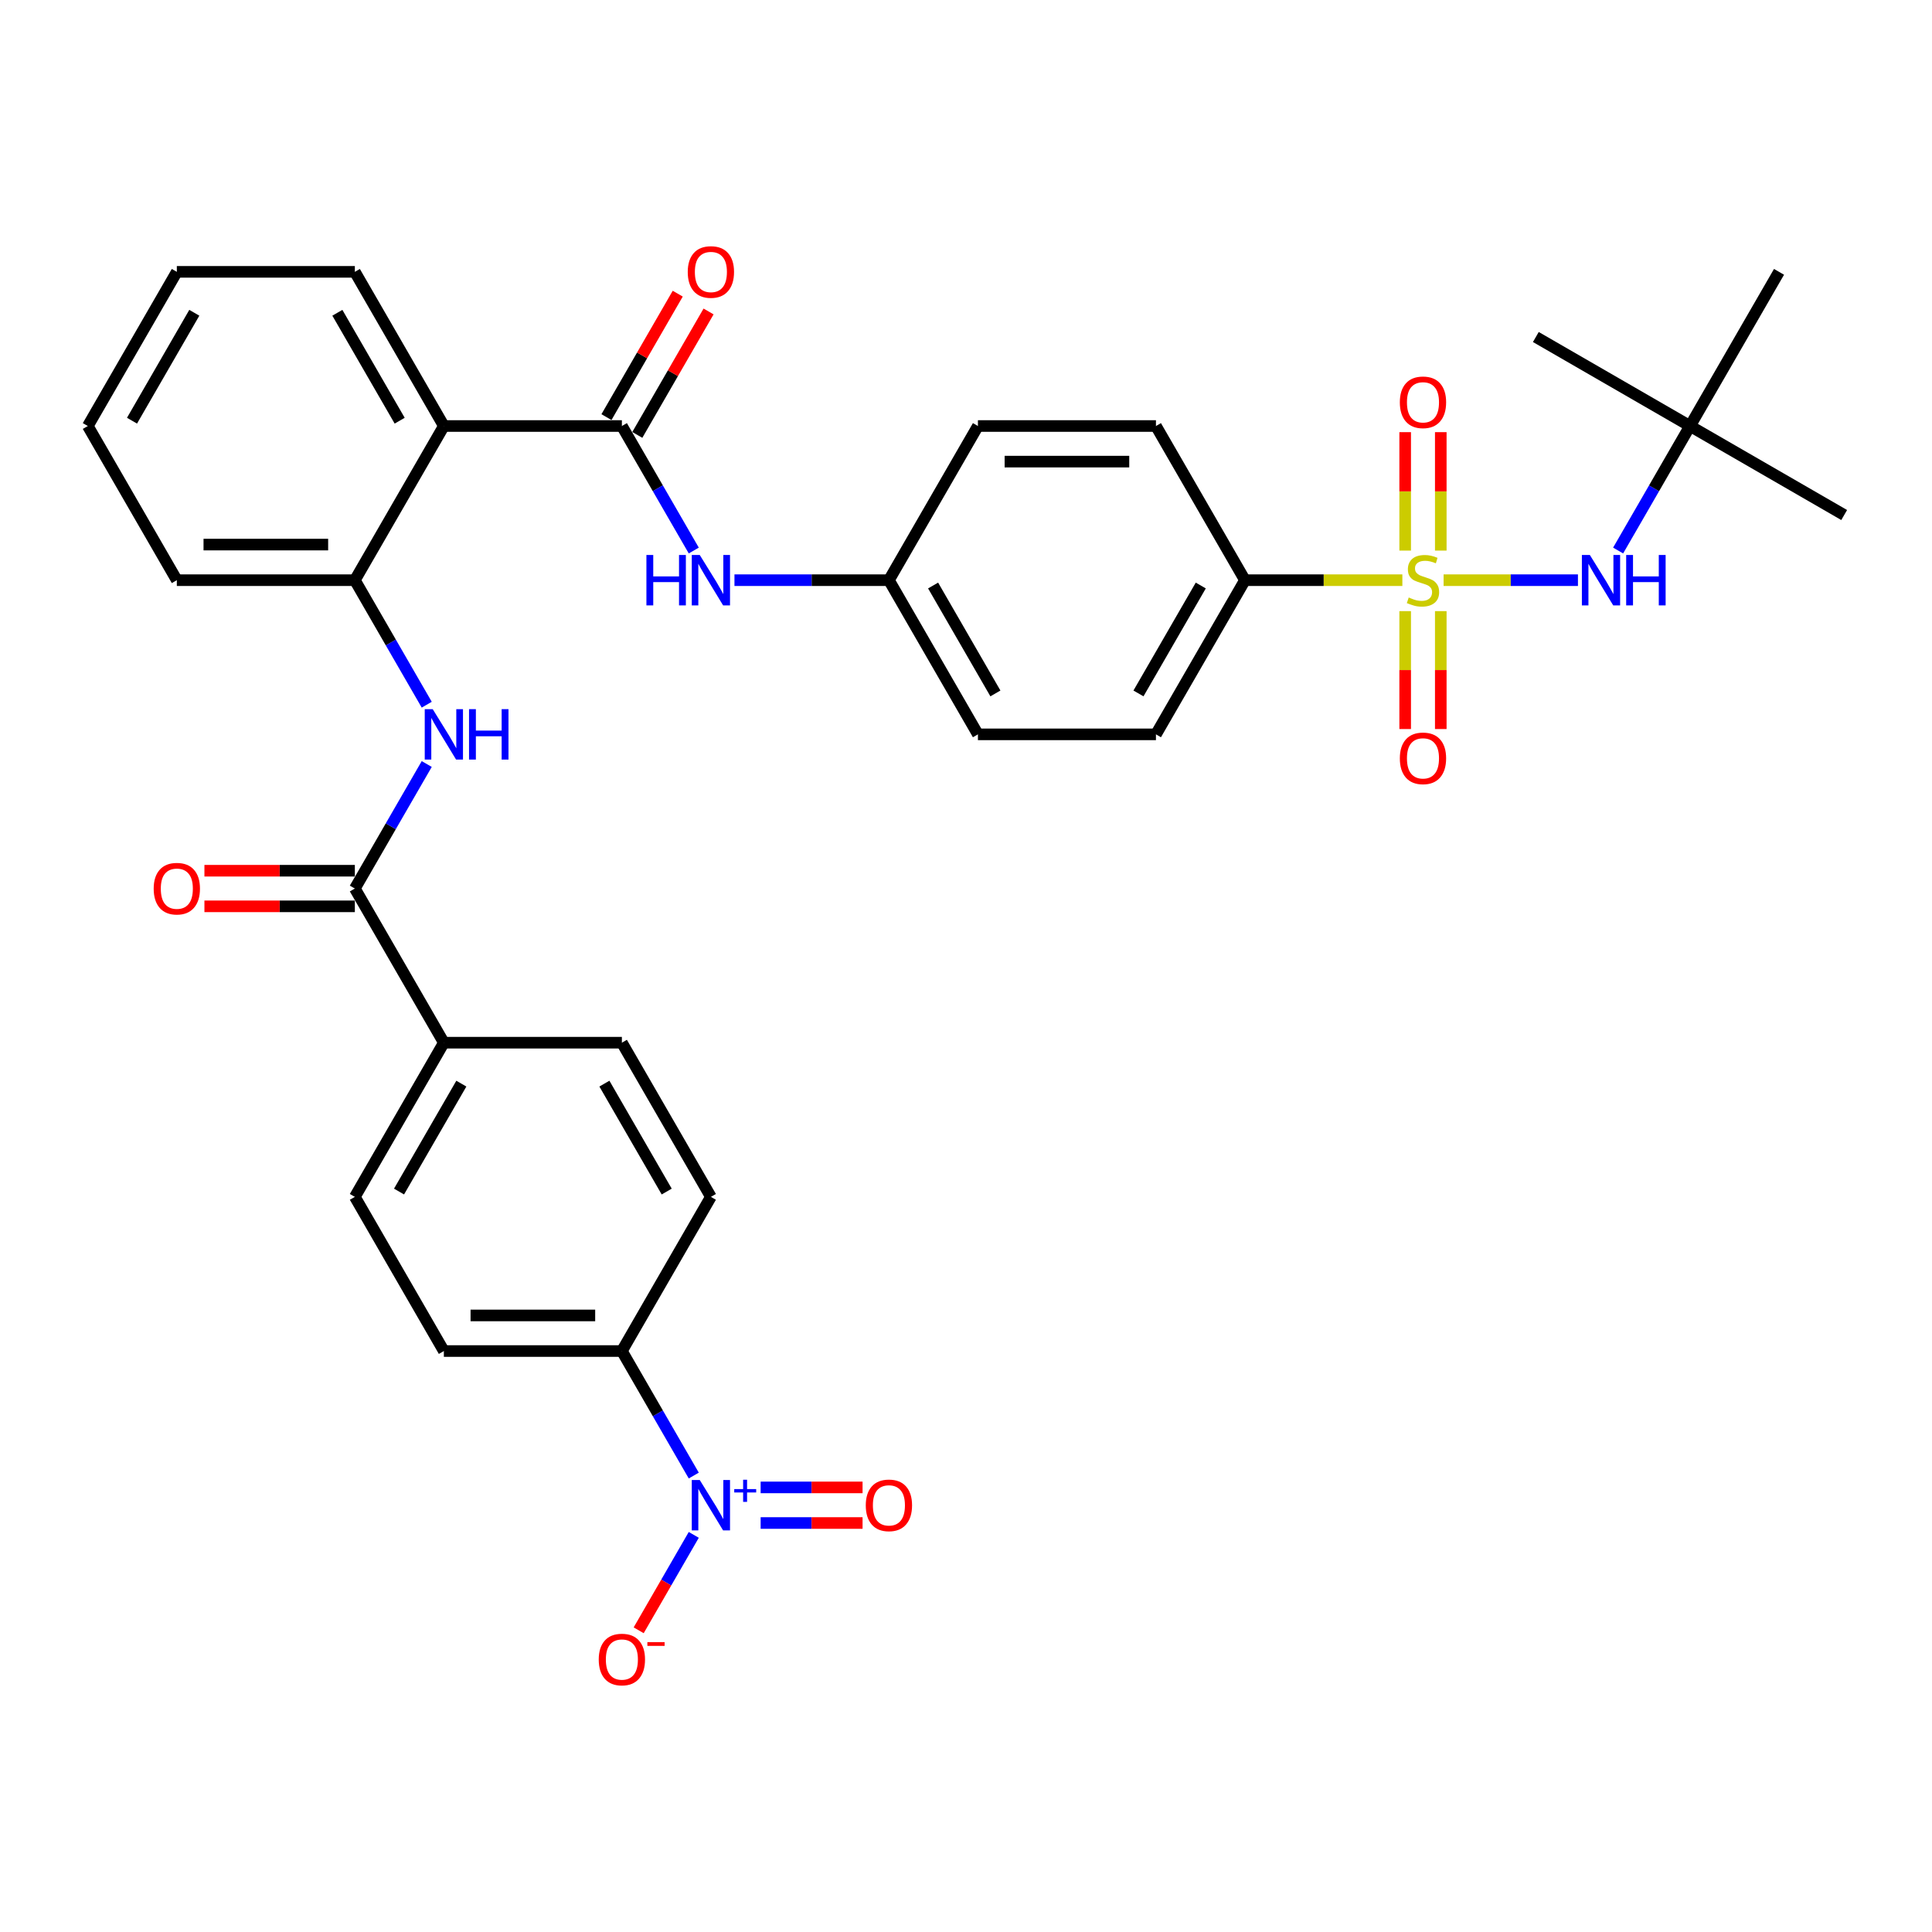 <?xml version='1.0' encoding='iso-8859-1'?>
<svg version='1.1' baseProfile='full'
              xmlns='http://www.w3.org/2000/svg'
                      xmlns:rdkit='http://www.rdkit.org/xml'
                      xmlns:xlink='http://www.w3.org/1999/xlink'
                  xml:space='preserve'
width='1000px' height='1000px' viewBox='0 0 1000 1000'>
<!-- END OF HEADER -->
<rect style='opacity:1.0;fill:#FFFFFF;stroke:none' width='1000' height='1000' x='0' y='0'> </rect>
<path class='bond-5' d='M 747.202,300.303 L 781.972,300.303' style='fill:none;fill-rule:evenodd;stroke:#CCCC00;stroke-width:6px;stroke-linecap:butt;stroke-linejoin:miter;stroke-opacity:1' />
<path class='bond-5' d='M 781.972,300.303 L 816.742,300.303' style='fill:none;fill-rule:evenodd;stroke:#0000FF;stroke-width:6px;stroke-linecap:butt;stroke-linejoin:miter;stroke-opacity:1' />
<path class='bond-8' d='M 725.861,300.303 L 685.124,300.303' style='fill:none;fill-rule:evenodd;stroke:#CCCC00;stroke-width:6px;stroke-linecap:butt;stroke-linejoin:miter;stroke-opacity:1' />
<path class='bond-8' d='M 685.124,300.303 L 644.388,300.303' style='fill:none;fill-rule:evenodd;stroke:#000000;stroke-width:6px;stroke-linecap:butt;stroke-linejoin:miter;stroke-opacity:1' />
<path class='bond-10' d='M 727.317,316.318 L 727.317,346.833' style='fill:none;fill-rule:evenodd;stroke:#CCCC00;stroke-width:6px;stroke-linecap:butt;stroke-linejoin:miter;stroke-opacity:1' />
<path class='bond-10' d='M 727.317,346.833 L 727.317,377.349' style='fill:none;fill-rule:evenodd;stroke:#FF0000;stroke-width:6px;stroke-linecap:butt;stroke-linejoin:miter;stroke-opacity:1' />
<path class='bond-10' d='M 745.746,316.318 L 745.746,346.833' style='fill:none;fill-rule:evenodd;stroke:#CCCC00;stroke-width:6px;stroke-linecap:butt;stroke-linejoin:miter;stroke-opacity:1' />
<path class='bond-10' d='M 745.746,346.833 L 745.746,377.349' style='fill:none;fill-rule:evenodd;stroke:#FF0000;stroke-width:6px;stroke-linecap:butt;stroke-linejoin:miter;stroke-opacity:1' />
<path class='bond-11' d='M 745.746,284.989 L 745.746,254.335' style='fill:none;fill-rule:evenodd;stroke:#CCCC00;stroke-width:6px;stroke-linecap:butt;stroke-linejoin:miter;stroke-opacity:1' />
<path class='bond-11' d='M 745.746,254.335 L 745.746,223.681' style='fill:none;fill-rule:evenodd;stroke:#FF0000;stroke-width:6px;stroke-linecap:butt;stroke-linejoin:miter;stroke-opacity:1' />
<path class='bond-11' d='M 727.317,284.989 L 727.317,254.335' style='fill:none;fill-rule:evenodd;stroke:#CCCC00;stroke-width:6px;stroke-linecap:butt;stroke-linejoin:miter;stroke-opacity:1' />
<path class='bond-11' d='M 727.317,254.335 L 727.317,223.681' style='fill:none;fill-rule:evenodd;stroke:#FF0000;stroke-width:6px;stroke-linecap:butt;stroke-linejoin:miter;stroke-opacity:1' />
<path class='bond-0' d='M 359.094,763.744 L 340.49,731.52' style='fill:none;fill-rule:evenodd;stroke:#0000FF;stroke-width:6px;stroke-linecap:butt;stroke-linejoin:miter;stroke-opacity:1' />
<path class='bond-0' d='M 340.49,731.52 L 321.885,699.297' style='fill:none;fill-rule:evenodd;stroke:#000000;stroke-width:6px;stroke-linecap:butt;stroke-linejoin:miter;stroke-opacity:1' />
<path class='bond-12' d='M 359.094,794.447 L 344.836,819.143' style='fill:none;fill-rule:evenodd;stroke:#0000FF;stroke-width:6px;stroke-linecap:butt;stroke-linejoin:miter;stroke-opacity:1' />
<path class='bond-12' d='M 344.836,819.143 L 330.578,843.839' style='fill:none;fill-rule:evenodd;stroke:#FF0000;stroke-width:6px;stroke-linecap:butt;stroke-linejoin:miter;stroke-opacity:1' />
<path class='bond-14' d='M 393.706,788.31 L 420.084,788.31' style='fill:none;fill-rule:evenodd;stroke:#0000FF;stroke-width:6px;stroke-linecap:butt;stroke-linejoin:miter;stroke-opacity:1' />
<path class='bond-14' d='M 420.084,788.31 L 446.462,788.31' style='fill:none;fill-rule:evenodd;stroke:#FF0000;stroke-width:6px;stroke-linecap:butt;stroke-linejoin:miter;stroke-opacity:1' />
<path class='bond-14' d='M 393.706,769.881 L 420.084,769.881' style='fill:none;fill-rule:evenodd;stroke:#0000FF;stroke-width:6px;stroke-linecap:butt;stroke-linejoin:miter;stroke-opacity:1' />
<path class='bond-14' d='M 420.084,769.881 L 446.462,769.881' style='fill:none;fill-rule:evenodd;stroke:#FF0000;stroke-width:6px;stroke-linecap:butt;stroke-linejoin:miter;stroke-opacity:1' />
<path class='bond-1' d='M 321.885,220.505 L 340.49,252.728' style='fill:none;fill-rule:evenodd;stroke:#000000;stroke-width:6px;stroke-linecap:butt;stroke-linejoin:miter;stroke-opacity:1' />
<path class='bond-1' d='M 340.49,252.728 L 359.094,284.952' style='fill:none;fill-rule:evenodd;stroke:#0000FF;stroke-width:6px;stroke-linecap:butt;stroke-linejoin:miter;stroke-opacity:1' />
<path class='bond-2' d='M 321.885,220.505 L 229.742,220.505' style='fill:none;fill-rule:evenodd;stroke:#000000;stroke-width:6px;stroke-linecap:butt;stroke-linejoin:miter;stroke-opacity:1' />
<path class='bond-15' d='M 329.865,225.112 L 348.31,193.164' style='fill:none;fill-rule:evenodd;stroke:#000000;stroke-width:6px;stroke-linecap:butt;stroke-linejoin:miter;stroke-opacity:1' />
<path class='bond-15' d='M 348.31,193.164 L 366.755,161.217' style='fill:none;fill-rule:evenodd;stroke:#FF0000;stroke-width:6px;stroke-linecap:butt;stroke-linejoin:miter;stroke-opacity:1' />
<path class='bond-15' d='M 313.905,215.897 L 332.35,183.95' style='fill:none;fill-rule:evenodd;stroke:#000000;stroke-width:6px;stroke-linecap:butt;stroke-linejoin:miter;stroke-opacity:1' />
<path class='bond-15' d='M 332.35,183.95 L 350.795,152.003' style='fill:none;fill-rule:evenodd;stroke:#FF0000;stroke-width:6px;stroke-linecap:butt;stroke-linejoin:miter;stroke-opacity:1' />
<path class='bond-6' d='M 229.742,220.505 L 183.67,300.303' style='fill:none;fill-rule:evenodd;stroke:#000000;stroke-width:6px;stroke-linecap:butt;stroke-linejoin:miter;stroke-opacity:1' />
<path class='bond-27' d='M 229.742,220.505 L 183.67,140.706' style='fill:none;fill-rule:evenodd;stroke:#000000;stroke-width:6px;stroke-linecap:butt;stroke-linejoin:miter;stroke-opacity:1' />
<path class='bond-27' d='M 206.871,217.749 L 174.621,161.89' style='fill:none;fill-rule:evenodd;stroke:#000000;stroke-width:6px;stroke-linecap:butt;stroke-linejoin:miter;stroke-opacity:1' />
<path class='bond-3' d='M 183.67,459.901 L 202.274,427.677' style='fill:none;fill-rule:evenodd;stroke:#000000;stroke-width:6px;stroke-linecap:butt;stroke-linejoin:miter;stroke-opacity:1' />
<path class='bond-3' d='M 202.274,427.677 L 220.879,395.453' style='fill:none;fill-rule:evenodd;stroke:#0000FF;stroke-width:6px;stroke-linecap:butt;stroke-linejoin:miter;stroke-opacity:1' />
<path class='bond-13' d='M 183.67,459.901 L 229.742,539.699' style='fill:none;fill-rule:evenodd;stroke:#000000;stroke-width:6px;stroke-linecap:butt;stroke-linejoin:miter;stroke-opacity:1' />
<path class='bond-16' d='M 183.67,450.686 L 144.739,450.686' style='fill:none;fill-rule:evenodd;stroke:#000000;stroke-width:6px;stroke-linecap:butt;stroke-linejoin:miter;stroke-opacity:1' />
<path class='bond-16' d='M 144.739,450.686 L 105.809,450.686' style='fill:none;fill-rule:evenodd;stroke:#FF0000;stroke-width:6px;stroke-linecap:butt;stroke-linejoin:miter;stroke-opacity:1' />
<path class='bond-16' d='M 183.67,469.115 L 144.739,469.115' style='fill:none;fill-rule:evenodd;stroke:#000000;stroke-width:6px;stroke-linecap:butt;stroke-linejoin:miter;stroke-opacity:1' />
<path class='bond-16' d='M 144.739,469.115 L 105.809,469.115' style='fill:none;fill-rule:evenodd;stroke:#FF0000;stroke-width:6px;stroke-linecap:butt;stroke-linejoin:miter;stroke-opacity:1' />
<path class='bond-4' d='M 220.879,364.751 L 202.274,332.527' style='fill:none;fill-rule:evenodd;stroke:#0000FF;stroke-width:6px;stroke-linecap:butt;stroke-linejoin:miter;stroke-opacity:1' />
<path class='bond-4' d='M 202.274,332.527 L 183.67,300.303' style='fill:none;fill-rule:evenodd;stroke:#000000;stroke-width:6px;stroke-linecap:butt;stroke-linejoin:miter;stroke-opacity:1' />
<path class='bond-17' d='M 837.538,284.952 L 856.142,252.728' style='fill:none;fill-rule:evenodd;stroke:#0000FF;stroke-width:6px;stroke-linecap:butt;stroke-linejoin:miter;stroke-opacity:1' />
<path class='bond-17' d='M 856.142,252.728 L 874.747,220.505' style='fill:none;fill-rule:evenodd;stroke:#000000;stroke-width:6px;stroke-linecap:butt;stroke-linejoin:miter;stroke-opacity:1' />
<path class='bond-28' d='M 183.67,300.303 L 91.526,300.303' style='fill:none;fill-rule:evenodd;stroke:#000000;stroke-width:6px;stroke-linecap:butt;stroke-linejoin:miter;stroke-opacity:1' />
<path class='bond-28' d='M 169.848,281.875 L 105.348,281.875' style='fill:none;fill-rule:evenodd;stroke:#000000;stroke-width:6px;stroke-linecap:butt;stroke-linejoin:miter;stroke-opacity:1' />
<path class='bond-7' d='M 380.157,300.303 L 420.129,300.303' style='fill:none;fill-rule:evenodd;stroke:#0000FF;stroke-width:6px;stroke-linecap:butt;stroke-linejoin:miter;stroke-opacity:1' />
<path class='bond-7' d='M 420.129,300.303 L 460.101,300.303' style='fill:none;fill-rule:evenodd;stroke:#000000;stroke-width:6px;stroke-linecap:butt;stroke-linejoin:miter;stroke-opacity:1' />
<path class='bond-22' d='M 644.388,300.303 L 598.316,380.102' style='fill:none;fill-rule:evenodd;stroke:#000000;stroke-width:6px;stroke-linecap:butt;stroke-linejoin:miter;stroke-opacity:1' />
<path class='bond-22' d='M 621.517,303.059 L 589.267,358.918' style='fill:none;fill-rule:evenodd;stroke:#000000;stroke-width:6px;stroke-linecap:butt;stroke-linejoin:miter;stroke-opacity:1' />
<path class='bond-23' d='M 644.388,300.303 L 598.316,220.505' style='fill:none;fill-rule:evenodd;stroke:#000000;stroke-width:6px;stroke-linecap:butt;stroke-linejoin:miter;stroke-opacity:1' />
<path class='bond-9' d='M 321.885,699.297 L 229.742,699.297' style='fill:none;fill-rule:evenodd;stroke:#000000;stroke-width:6px;stroke-linecap:butt;stroke-linejoin:miter;stroke-opacity:1' />
<path class='bond-9' d='M 308.064,680.868 L 243.563,680.868' style='fill:none;fill-rule:evenodd;stroke:#000000;stroke-width:6px;stroke-linecap:butt;stroke-linejoin:miter;stroke-opacity:1' />
<path class='bond-36' d='M 321.885,699.297 L 367.957,619.498' style='fill:none;fill-rule:evenodd;stroke:#000000;stroke-width:6px;stroke-linecap:butt;stroke-linejoin:miter;stroke-opacity:1' />
<path class='bond-20' d='M 229.742,539.699 L 321.885,539.699' style='fill:none;fill-rule:evenodd;stroke:#000000;stroke-width:6px;stroke-linecap:butt;stroke-linejoin:miter;stroke-opacity:1' />
<path class='bond-21' d='M 229.742,539.699 L 183.67,619.498' style='fill:none;fill-rule:evenodd;stroke:#000000;stroke-width:6px;stroke-linecap:butt;stroke-linejoin:miter;stroke-opacity:1' />
<path class='bond-21' d='M 238.791,560.884 L 206.54,616.743' style='fill:none;fill-rule:evenodd;stroke:#000000;stroke-width:6px;stroke-linecap:butt;stroke-linejoin:miter;stroke-opacity:1' />
<path class='bond-29' d='M 874.747,220.505 L 954.545,266.576' style='fill:none;fill-rule:evenodd;stroke:#000000;stroke-width:6px;stroke-linecap:butt;stroke-linejoin:miter;stroke-opacity:1' />
<path class='bond-30' d='M 874.747,220.505 L 794.948,174.433' style='fill:none;fill-rule:evenodd;stroke:#000000;stroke-width:6px;stroke-linecap:butt;stroke-linejoin:miter;stroke-opacity:1' />
<path class='bond-31' d='M 874.747,220.505 L 920.819,140.706' style='fill:none;fill-rule:evenodd;stroke:#000000;stroke-width:6px;stroke-linecap:butt;stroke-linejoin:miter;stroke-opacity:1' />
<path class='bond-18' d='M 367.957,619.498 L 321.885,539.699' style='fill:none;fill-rule:evenodd;stroke:#000000;stroke-width:6px;stroke-linecap:butt;stroke-linejoin:miter;stroke-opacity:1' />
<path class='bond-18' d='M 345.087,616.743 L 312.836,560.884' style='fill:none;fill-rule:evenodd;stroke:#000000;stroke-width:6px;stroke-linecap:butt;stroke-linejoin:miter;stroke-opacity:1' />
<path class='bond-19' d='M 229.742,699.297 L 183.67,619.498' style='fill:none;fill-rule:evenodd;stroke:#000000;stroke-width:6px;stroke-linecap:butt;stroke-linejoin:miter;stroke-opacity:1' />
<path class='bond-25' d='M 598.316,380.102 L 506.172,380.102' style='fill:none;fill-rule:evenodd;stroke:#000000;stroke-width:6px;stroke-linecap:butt;stroke-linejoin:miter;stroke-opacity:1' />
<path class='bond-26' d='M 598.316,220.505 L 506.172,220.505' style='fill:none;fill-rule:evenodd;stroke:#000000;stroke-width:6px;stroke-linecap:butt;stroke-linejoin:miter;stroke-opacity:1' />
<path class='bond-26' d='M 584.494,238.933 L 519.994,238.933' style='fill:none;fill-rule:evenodd;stroke:#000000;stroke-width:6px;stroke-linecap:butt;stroke-linejoin:miter;stroke-opacity:1' />
<path class='bond-24' d='M 460.101,300.303 L 506.172,220.505' style='fill:none;fill-rule:evenodd;stroke:#000000;stroke-width:6px;stroke-linecap:butt;stroke-linejoin:miter;stroke-opacity:1' />
<path class='bond-34' d='M 460.101,300.303 L 506.172,380.102' style='fill:none;fill-rule:evenodd;stroke:#000000;stroke-width:6px;stroke-linecap:butt;stroke-linejoin:miter;stroke-opacity:1' />
<path class='bond-34' d='M 482.971,303.059 L 515.221,358.918' style='fill:none;fill-rule:evenodd;stroke:#000000;stroke-width:6px;stroke-linecap:butt;stroke-linejoin:miter;stroke-opacity:1' />
<path class='bond-32' d='M 183.67,140.706 L 91.526,140.706' style='fill:none;fill-rule:evenodd;stroke:#000000;stroke-width:6px;stroke-linecap:butt;stroke-linejoin:miter;stroke-opacity:1' />
<path class='bond-35' d='M 91.526,300.303 L 45.455,220.505' style='fill:none;fill-rule:evenodd;stroke:#000000;stroke-width:6px;stroke-linecap:butt;stroke-linejoin:miter;stroke-opacity:1' />
<path class='bond-33' d='M 91.526,140.706 L 45.455,220.505' style='fill:none;fill-rule:evenodd;stroke:#000000;stroke-width:6px;stroke-linecap:butt;stroke-linejoin:miter;stroke-opacity:1' />
<path class='bond-33' d='M 100.575,161.89 L 68.325,217.749' style='fill:none;fill-rule:evenodd;stroke:#000000;stroke-width:6px;stroke-linecap:butt;stroke-linejoin:miter;stroke-opacity:1' />
<path  class='atom-0' d='M 729.16 309.26
Q 729.455 309.37, 730.671 309.886
Q 731.887 310.402, 733.214 310.734
Q 734.578 311.029, 735.905 311.029
Q 738.374 311.029, 739.812 309.849
Q 741.249 308.633, 741.249 306.532
Q 741.249 305.095, 740.512 304.21
Q 739.812 303.326, 738.706 302.846
Q 737.6 302.367, 735.757 301.814
Q 733.435 301.114, 732.035 300.451
Q 730.671 299.787, 729.676 298.387
Q 728.718 296.986, 728.718 294.627
Q 728.718 291.347, 730.929 289.32
Q 733.177 287.293, 737.6 287.293
Q 740.623 287.293, 744.05 288.73
L 743.203 291.568
Q 740.07 290.278, 737.711 290.278
Q 735.168 290.278, 733.767 291.347
Q 732.367 292.379, 732.403 294.185
Q 732.403 295.586, 733.104 296.433
Q 733.841 297.281, 734.873 297.76
Q 735.942 298.239, 737.711 298.792
Q 740.07 299.529, 741.47 300.266
Q 742.871 301.004, 743.866 302.515
Q 744.898 303.989, 744.898 306.532
Q 744.898 310.144, 742.465 312.098
Q 740.07 314.014, 736.052 314.014
Q 733.73 314.014, 731.961 313.498
Q 730.229 313.019, 728.165 312.171
L 729.16 309.26
' fill='#CCCC00'/>
<path  class='atom-1' d='M 362.189 766.048
L 370.74 779.869
Q 371.588 781.233, 372.951 783.703
Q 374.315 786.172, 374.389 786.319
L 374.389 766.048
L 377.853 766.048
L 377.853 792.143
L 374.278 792.143
L 365.101 777.031
Q 364.032 775.262, 362.889 773.235
Q 361.783 771.208, 361.452 770.581
L 361.452 792.143
L 358.061 792.143
L 358.061 766.048
L 362.189 766.048
' fill='#0000FF'/>
<path  class='atom-1' d='M 380.043 770.752
L 384.64 770.752
L 384.64 765.911
L 386.684 765.911
L 386.684 770.752
L 391.403 770.752
L 391.403 772.503
L 386.684 772.503
L 386.684 777.368
L 384.64 777.368
L 384.64 772.503
L 380.043 772.503
L 380.043 770.752
' fill='#0000FF'/>
<path  class='atom-5' d='M 223.974 367.054
L 232.524 380.876
Q 233.372 382.24, 234.736 384.709
Q 236.1 387.179, 236.173 387.326
L 236.173 367.054
L 239.638 367.054
L 239.638 393.15
L 236.063 393.15
L 226.885 378.038
Q 225.816 376.269, 224.674 374.242
Q 223.568 372.214, 223.236 371.588
L 223.236 393.15
L 219.845 393.15
L 219.845 367.054
L 223.974 367.054
' fill='#0000FF'/>
<path  class='atom-5' d='M 242.771 367.054
L 246.309 367.054
L 246.309 378.149
L 259.652 378.149
L 259.652 367.054
L 263.19 367.054
L 263.19 393.15
L 259.652 393.15
L 259.652 381.097
L 246.309 381.097
L 246.309 393.15
L 242.771 393.15
L 242.771 367.054
' fill='#0000FF'/>
<path  class='atom-6' d='M 822.907 287.256
L 831.458 301.077
Q 832.305 302.441, 833.669 304.91
Q 835.033 307.38, 835.107 307.527
L 835.107 287.256
L 838.571 287.256
L 838.571 313.351
L 834.996 313.351
L 825.819 298.239
Q 824.75 296.47, 823.607 294.443
Q 822.501 292.416, 822.17 291.789
L 822.17 313.351
L 818.779 313.351
L 818.779 287.256
L 822.907 287.256
' fill='#0000FF'/>
<path  class='atom-6' d='M 841.704 287.256
L 845.242 287.256
L 845.242 298.35
L 858.585 298.35
L 858.585 287.256
L 862.123 287.256
L 862.123 313.351
L 858.585 313.351
L 858.585 301.298
L 845.242 301.298
L 845.242 313.351
L 841.704 313.351
L 841.704 287.256
' fill='#0000FF'/>
<path  class='atom-8' d='M 334.583 287.256
L 338.121 287.256
L 338.121 298.35
L 351.463 298.35
L 351.463 287.256
L 355.002 287.256
L 355.002 313.351
L 351.463 313.351
L 351.463 301.298
L 338.121 301.298
L 338.121 313.351
L 334.583 313.351
L 334.583 287.256
' fill='#0000FF'/>
<path  class='atom-8' d='M 362.189 287.256
L 370.74 301.077
Q 371.588 302.441, 372.951 304.91
Q 374.315 307.38, 374.389 307.527
L 374.389 287.256
L 377.853 287.256
L 377.853 313.351
L 374.278 313.351
L 365.101 298.239
Q 364.032 296.47, 362.889 294.443
Q 361.783 292.416, 361.452 291.789
L 361.452 313.351
L 358.061 313.351
L 358.061 287.256
L 362.189 287.256
' fill='#0000FF'/>
<path  class='atom-11' d='M 724.553 392.521
Q 724.553 386.255, 727.649 382.753
Q 730.745 379.252, 736.531 379.252
Q 742.318 379.252, 745.414 382.753
Q 748.51 386.255, 748.51 392.521
Q 748.51 398.86, 745.377 402.472
Q 742.244 406.047, 736.531 406.047
Q 730.782 406.047, 727.649 402.472
Q 724.553 398.897, 724.553 392.521
M 736.531 403.099
Q 740.512 403.099, 742.65 400.445
Q 744.824 397.754, 744.824 392.521
Q 744.824 387.397, 742.65 384.817
Q 740.512 382.201, 736.531 382.201
Q 732.551 382.201, 730.376 384.781
Q 728.238 387.361, 728.238 392.521
Q 728.238 397.791, 730.376 400.445
Q 732.551 403.099, 736.531 403.099
' fill='#FF0000'/>
<path  class='atom-12' d='M 724.553 208.233
Q 724.553 201.968, 727.649 198.466
Q 730.745 194.965, 736.531 194.965
Q 742.318 194.965, 745.414 198.466
Q 748.51 201.968, 748.51 208.233
Q 748.51 214.573, 745.377 218.185
Q 742.244 221.76, 736.531 221.76
Q 730.782 221.76, 727.649 218.185
Q 724.553 214.61, 724.553 208.233
M 736.531 218.812
Q 740.512 218.812, 742.65 216.158
Q 744.824 213.467, 744.824 208.233
Q 744.824 203.11, 742.65 200.53
Q 740.512 197.913, 736.531 197.913
Q 732.551 197.913, 730.376 200.493
Q 728.238 203.073, 728.238 208.233
Q 728.238 213.504, 730.376 216.158
Q 732.551 218.812, 736.531 218.812
' fill='#FF0000'/>
<path  class='atom-13' d='M 309.907 858.968
Q 309.907 852.702, 313.003 849.201
Q 316.099 845.699, 321.885 845.699
Q 327.672 845.699, 330.768 849.201
Q 333.864 852.702, 333.864 858.968
Q 333.864 865.307, 330.731 868.919
Q 327.598 872.494, 321.885 872.494
Q 316.136 872.494, 313.003 868.919
Q 309.907 865.344, 309.907 858.968
M 321.885 869.546
Q 325.866 869.546, 328.004 866.892
Q 330.178 864.202, 330.178 858.968
Q 330.178 853.845, 328.004 851.265
Q 325.866 848.648, 321.885 848.648
Q 317.905 848.648, 315.73 851.228
Q 313.592 853.808, 313.592 858.968
Q 313.592 864.238, 315.73 866.892
Q 317.905 869.546, 321.885 869.546
' fill='#FF0000'/>
<path  class='atom-13' d='M 335.08 849.958
L 344.008 849.958
L 344.008 851.904
L 335.08 851.904
L 335.08 849.958
' fill='#FF0000'/>
<path  class='atom-15' d='M 448.122 779.169
Q 448.122 772.903, 451.218 769.402
Q 454.314 765.9, 460.101 765.9
Q 465.887 765.9, 468.983 769.402
Q 472.079 772.903, 472.079 779.169
Q 472.079 785.509, 468.946 789.121
Q 465.814 792.696, 460.101 792.696
Q 454.351 792.696, 451.218 789.121
Q 448.122 785.545, 448.122 779.169
M 460.101 789.747
Q 464.081 789.747, 466.219 787.093
Q 468.394 784.403, 468.394 779.169
Q 468.394 774.046, 466.219 771.466
Q 464.081 768.849, 460.101 768.849
Q 456.12 768.849, 453.945 771.429
Q 451.808 774.009, 451.808 779.169
Q 451.808 784.44, 453.945 787.093
Q 456.12 789.747, 460.101 789.747
' fill='#FF0000'/>
<path  class='atom-16' d='M 355.978 140.78
Q 355.978 134.514, 359.074 131.012
Q 362.17 127.511, 367.957 127.511
Q 373.744 127.511, 376.84 131.012
Q 379.936 134.514, 379.936 140.78
Q 379.936 147.119, 376.803 150.731
Q 373.67 154.306, 367.957 154.306
Q 362.207 154.306, 359.074 150.731
Q 355.978 147.156, 355.978 140.78
M 367.957 151.358
Q 371.938 151.358, 374.075 148.704
Q 376.25 146.013, 376.25 140.78
Q 376.25 135.656, 374.075 133.076
Q 371.938 130.46, 367.957 130.46
Q 363.976 130.46, 361.802 133.04
Q 359.664 135.62, 359.664 140.78
Q 359.664 146.05, 361.802 148.704
Q 363.976 151.358, 367.957 151.358
' fill='#FF0000'/>
<path  class='atom-17' d='M 79.548 459.974
Q 79.548 453.709, 82.644 450.207
Q 85.74 446.706, 91.526 446.706
Q 97.313 446.706, 100.409 450.207
Q 103.505 453.709, 103.505 459.974
Q 103.505 466.314, 100.372 469.926
Q 97.239 473.501, 91.526 473.501
Q 85.777 473.501, 82.644 469.926
Q 79.548 466.351, 79.548 459.974
M 91.526 470.552
Q 95.507 470.552, 97.645 467.899
Q 99.819 465.208, 99.819 459.974
Q 99.819 454.851, 97.645 452.271
Q 95.507 449.654, 91.526 449.654
Q 87.546 449.654, 85.371 452.234
Q 83.233 454.814, 83.233 459.974
Q 83.233 465.245, 85.371 467.899
Q 87.546 470.552, 91.526 470.552
' fill='#FF0000'/>
</svg>

